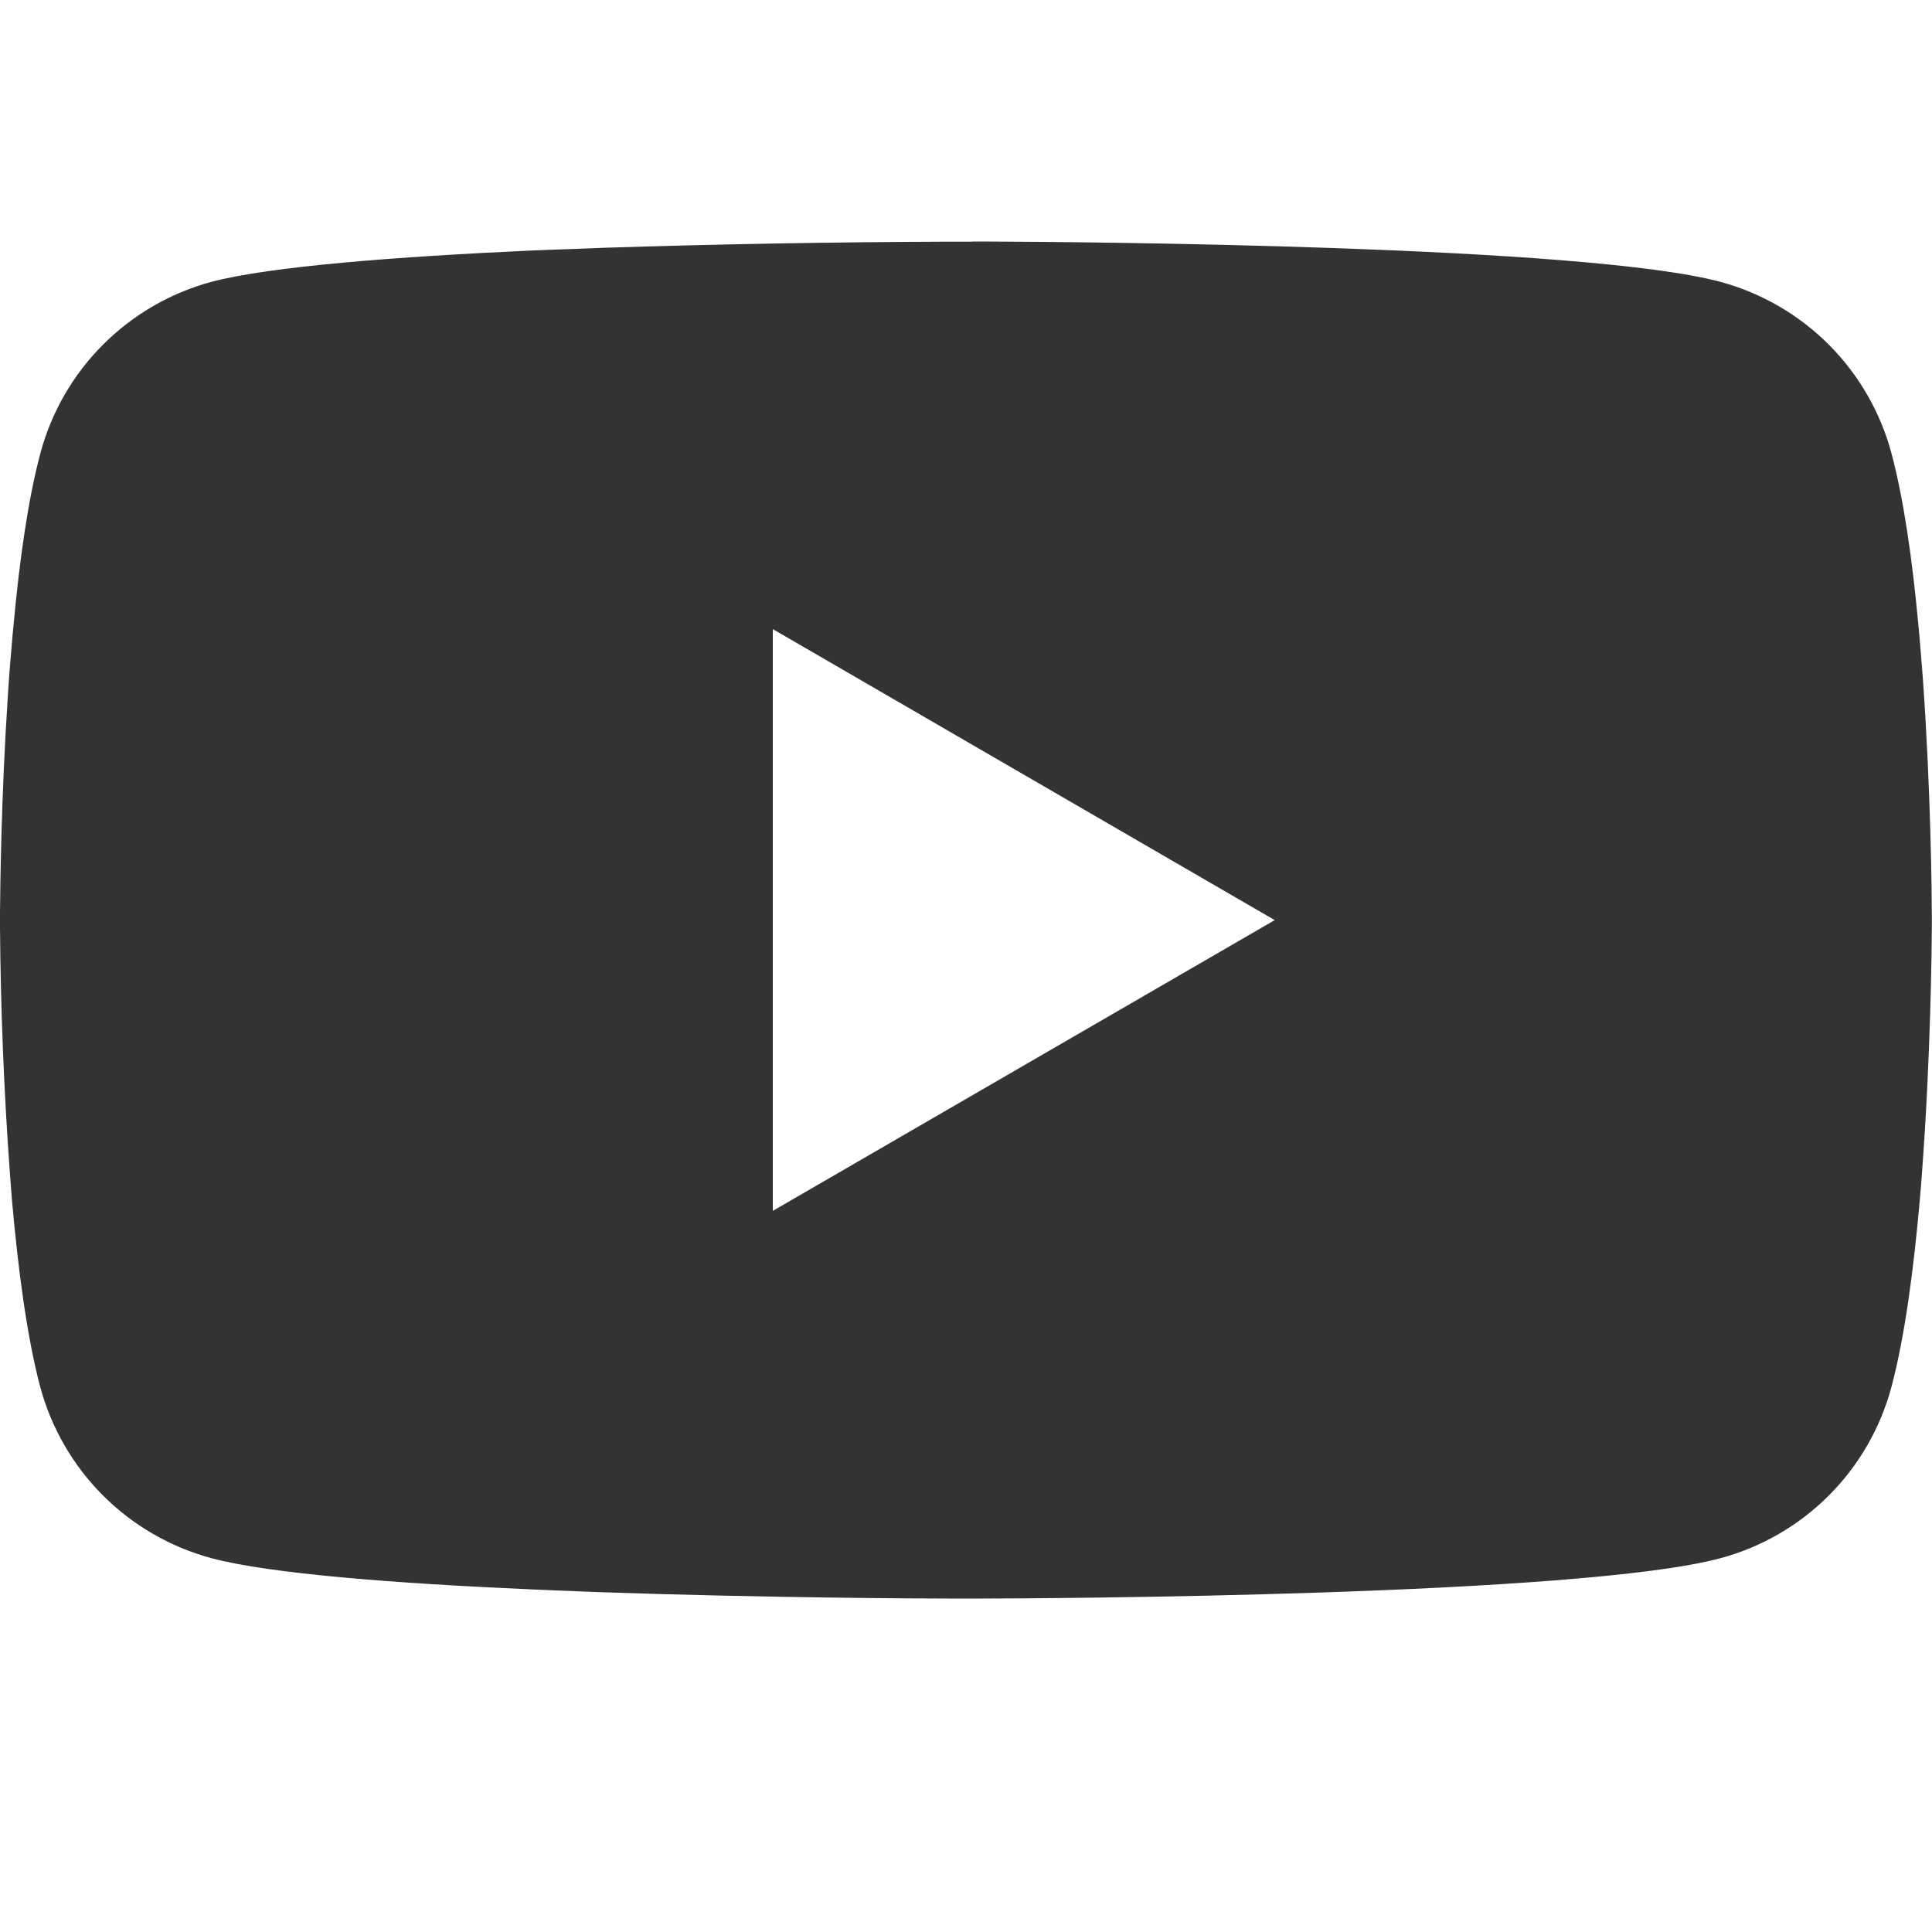 <?xml version="1.0" encoding="UTF-8"?> <svg xmlns="http://www.w3.org/2000/svg" width="24" height="24" viewBox="0 0 24 24" fill="none"><path d="M12.076 3H12.21C13.443 3.005 19.691 3.05 21.375 3.502C21.884 3.641 22.348 3.91 22.721 4.284C23.093 4.658 23.361 5.123 23.497 5.633C23.649 6.202 23.756 6.957 23.828 7.736L23.843 7.891L23.875 8.281L23.887 8.438C23.985 9.809 23.997 11.092 23.998 11.373V11.486C23.997 11.777 23.983 13.148 23.875 14.575L23.863 14.733L23.85 14.889C23.775 15.747 23.664 16.599 23.497 17.226C23.361 17.736 23.094 18.201 22.721 18.575C22.349 18.949 21.884 19.218 21.375 19.356C19.635 19.824 13.021 19.857 12.105 19.858H11.892C11.428 19.858 9.511 19.849 7.502 19.78L7.247 19.771L7.116 19.765L6.859 19.755L6.603 19.744C4.938 19.671 3.353 19.552 2.622 19.355C2.113 19.217 1.649 18.948 1.276 18.574C0.904 18.201 0.636 17.736 0.499 17.226C0.333 16.601 0.222 15.747 0.147 14.889L0.135 14.732L0.123 14.575C0.049 13.559 0.008 12.541 0 11.521L0 11.337C0.003 11.014 0.015 9.9 0.096 8.67L0.106 8.515L0.111 8.438L0.123 8.281L0.156 7.891L0.171 7.736C0.243 6.957 0.349 6.201 0.501 5.633C0.637 5.123 0.905 4.657 1.277 4.284C1.65 3.91 2.114 3.64 2.623 3.502C3.354 3.308 4.939 3.188 6.604 3.112L6.859 3.102L7.117 3.093L7.247 3.088L7.503 3.078C8.931 3.032 10.359 3.007 11.787 3.002H12.076V3ZM9.6 7.815V15.042L15.835 11.43L9.6 7.815Z" fill="#333333"></path></svg> 